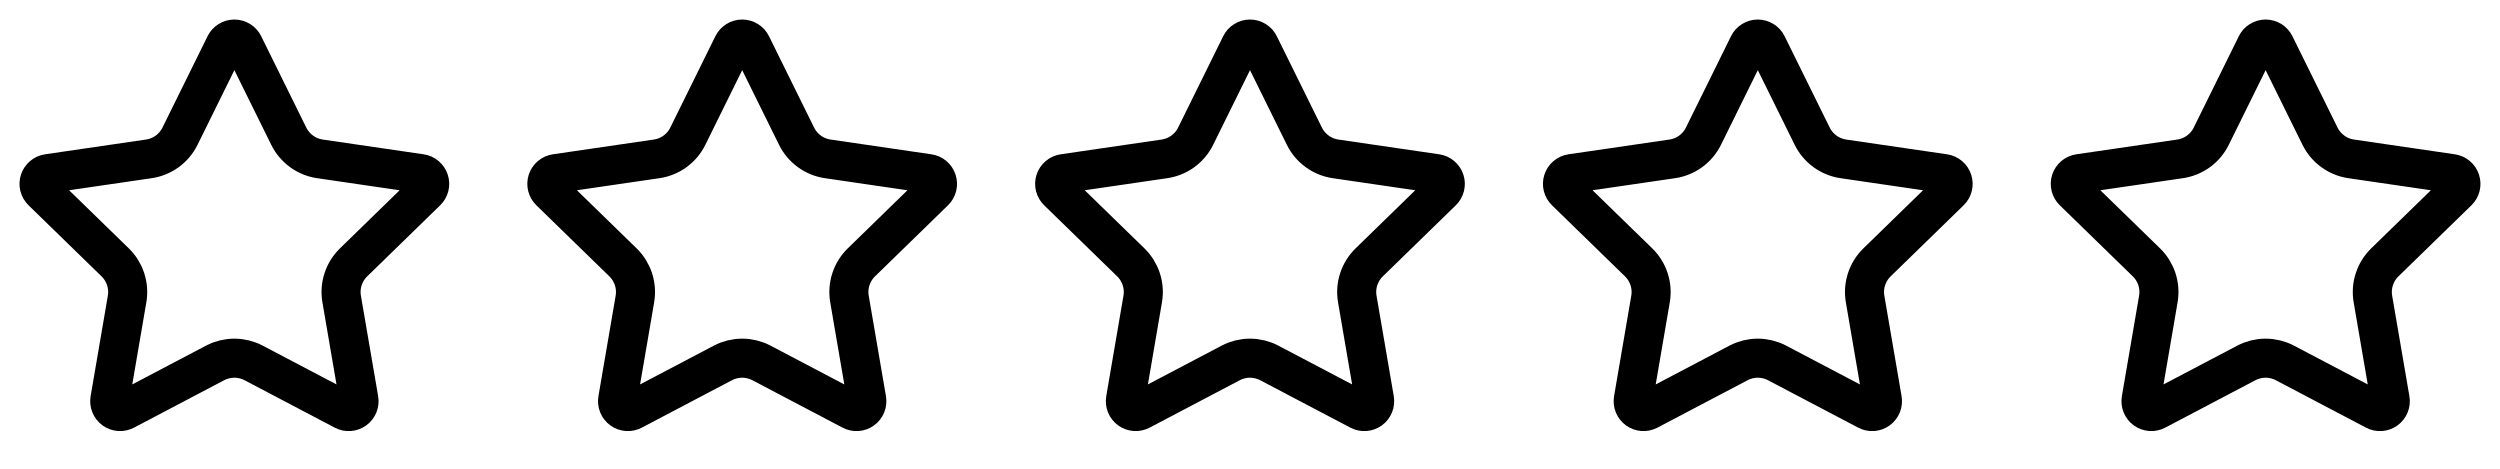 <svg width="128" height="24" viewBox="0 0 128 24" fill="none" xmlns="http://www.w3.org/2000/svg">
<path d="M11.525 2.295C11.569 2.206 11.636 2.132 11.72 2.08C11.804 2.028 11.901 2 12 2C12.099 2 12.196 2.028 12.28 2.08C12.364 2.132 12.431 2.206 12.475 2.295L14.785 6.974C14.937 7.282 15.162 7.548 15.44 7.75C15.717 7.953 16.04 8.084 16.38 8.134L21.546 8.89C21.644 8.904 21.736 8.945 21.811 9.009C21.887 9.073 21.943 9.157 21.974 9.251C22.005 9.345 22.008 9.445 21.985 9.541C21.961 9.637 21.911 9.725 21.84 9.794L18.104 13.432C17.858 13.672 17.673 13.969 17.567 14.296C17.46 14.623 17.435 14.971 17.493 15.31L18.375 20.45C18.392 20.548 18.382 20.649 18.345 20.741C18.307 20.833 18.245 20.913 18.165 20.971C18.084 21.029 17.989 21.064 17.89 21.071C17.791 21.078 17.692 21.057 17.604 21.01L12.986 18.582C12.682 18.422 12.343 18.339 11.999 18.339C11.656 18.339 11.317 18.422 11.013 18.582L6.396 21.01C6.308 21.056 6.209 21.077 6.11 21.07C6.011 21.063 5.917 21.029 5.836 20.97C5.756 20.912 5.694 20.832 5.657 20.74C5.619 20.648 5.609 20.548 5.626 20.45L6.507 15.311C6.565 14.972 6.54 14.623 6.434 14.296C6.327 13.969 6.143 13.672 5.896 13.432L2.16 9.795C2.089 9.726 2.038 9.638 2.014 9.542C1.99 9.446 1.993 9.345 2.024 9.25C2.055 9.156 2.111 9.072 2.187 9.008C2.263 8.944 2.356 8.903 2.454 8.889L7.619 8.134C7.959 8.085 8.282 7.953 8.561 7.751C8.839 7.549 9.064 7.282 9.216 6.974L11.525 2.295Z" stroke="black" stroke-width="2" stroke-linecap="round" stroke-linejoin="round"/>
<path d="M37.525 2.295C37.569 2.206 37.636 2.132 37.721 2.08C37.804 2.028 37.901 2 38 2C38.099 2 38.196 2.028 38.279 2.08C38.364 2.132 38.431 2.206 38.475 2.295L40.785 6.974C40.937 7.282 41.162 7.548 41.44 7.75C41.717 7.953 42.04 8.084 42.38 8.134L47.546 8.89C47.644 8.904 47.736 8.945 47.812 9.009C47.887 9.073 47.943 9.157 47.974 9.251C48.005 9.345 48.008 9.445 47.985 9.541C47.961 9.637 47.911 9.725 47.84 9.794L44.104 13.432C43.858 13.672 43.673 13.969 43.567 14.296C43.46 14.623 43.435 14.971 43.493 15.31L44.375 20.45C44.392 20.548 44.382 20.649 44.344 20.741C44.307 20.833 44.245 20.913 44.164 20.971C44.084 21.029 43.989 21.064 43.89 21.071C43.791 21.078 43.692 21.057 43.604 21.01L38.986 18.582C38.682 18.422 38.343 18.339 37.999 18.339C37.656 18.339 37.317 18.422 37.013 18.582L32.396 21.01C32.308 21.056 32.209 21.077 32.111 21.07C32.011 21.063 31.916 21.029 31.836 20.97C31.756 20.912 31.694 20.832 31.657 20.74C31.619 20.648 31.609 20.548 31.626 20.45L32.507 15.311C32.565 14.972 32.54 14.623 32.434 14.296C32.327 13.969 32.143 13.672 31.896 13.432L28.16 9.795C28.089 9.726 28.038 9.638 28.014 9.542C27.99 9.446 27.993 9.345 28.024 9.25C28.055 9.156 28.111 9.072 28.187 9.008C28.263 8.944 28.356 8.903 28.454 8.889L33.619 8.134C33.959 8.085 34.282 7.953 34.561 7.751C34.839 7.549 35.064 7.282 35.216 6.974L37.525 2.295Z" stroke="black" stroke-width="2" stroke-linecap="round" stroke-linejoin="round"/>
<path d="M63.525 2.295C63.569 2.206 63.636 2.132 63.721 2.08C63.804 2.028 63.901 2 64 2C64.099 2 64.196 2.028 64.279 2.08C64.364 2.132 64.431 2.206 64.475 2.295L66.785 6.974C66.937 7.282 67.162 7.548 67.44 7.75C67.717 7.953 68.04 8.084 68.38 8.134L73.546 8.89C73.644 8.904 73.736 8.945 73.811 9.009C73.887 9.073 73.943 9.157 73.974 9.251C74.005 9.345 74.008 9.445 73.985 9.541C73.961 9.637 73.911 9.725 73.84 9.794L70.104 13.432C69.858 13.672 69.673 13.969 69.567 14.296C69.46 14.623 69.435 14.971 69.493 15.31L70.375 20.45C70.392 20.548 70.382 20.649 70.344 20.741C70.307 20.833 70.245 20.913 70.165 20.971C70.084 21.029 69.989 21.064 69.89 21.071C69.791 21.078 69.692 21.057 69.604 21.01L64.986 18.582C64.682 18.422 64.343 18.339 63.999 18.339C63.656 18.339 63.317 18.422 63.013 18.582L58.396 21.01C58.308 21.056 58.209 21.077 58.111 21.07C58.011 21.063 57.916 21.029 57.836 20.97C57.756 20.912 57.694 20.832 57.657 20.74C57.62 20.648 57.609 20.548 57.626 20.45L58.507 15.311C58.565 14.972 58.54 14.623 58.434 14.296C58.327 13.969 58.143 13.672 57.896 13.432L54.16 9.795C54.089 9.726 54.038 9.638 54.014 9.542C53.99 9.446 53.993 9.345 54.024 9.25C54.055 9.156 54.111 9.072 54.187 9.008C54.263 8.944 54.356 8.903 54.454 8.889L59.619 8.134C59.959 8.085 60.282 7.953 60.561 7.751C60.839 7.549 61.064 7.282 61.216 6.974L63.525 2.295Z" stroke="black" stroke-width="2" stroke-linecap="round" stroke-linejoin="round"/>
<path d="M89.525 2.295C89.569 2.206 89.636 2.132 89.721 2.08C89.804 2.028 89.901 2 90 2C90.099 2 90.196 2.028 90.279 2.08C90.364 2.132 90.431 2.206 90.475 2.295L92.785 6.974C92.937 7.282 93.162 7.548 93.44 7.75C93.717 7.953 94.04 8.084 94.38 8.134L99.546 8.89C99.644 8.904 99.736 8.945 99.811 9.009C99.887 9.073 99.943 9.157 99.974 9.251C100.005 9.345 100.008 9.445 99.985 9.541C99.961 9.637 99.911 9.725 99.84 9.794L96.104 13.432C95.858 13.672 95.673 13.969 95.567 14.296C95.46 14.623 95.435 14.971 95.493 15.31L96.375 20.45C96.392 20.548 96.382 20.649 96.344 20.741C96.307 20.833 96.245 20.913 96.165 20.971C96.084 21.029 95.989 21.064 95.89 21.071C95.791 21.078 95.692 21.057 95.604 21.01L90.986 18.582C90.682 18.422 90.343 18.339 89.999 18.339C89.656 18.339 89.317 18.422 89.013 18.582L84.396 21.01C84.308 21.056 84.209 21.077 84.111 21.07C84.011 21.063 83.916 21.029 83.836 20.97C83.756 20.912 83.694 20.832 83.657 20.74C83.62 20.648 83.609 20.548 83.626 20.45L84.507 15.311C84.565 14.972 84.54 14.623 84.433 14.296C84.327 13.969 84.143 13.672 83.896 13.432L80.16 9.795C80.089 9.726 80.038 9.638 80.014 9.542C79.99 9.446 79.993 9.345 80.024 9.25C80.055 9.156 80.111 9.072 80.187 9.008C80.263 8.944 80.356 8.903 80.454 8.889L85.619 8.134C85.959 8.085 86.282 7.953 86.561 7.751C86.839 7.549 87.064 7.282 87.216 6.974L89.525 2.295Z" stroke="black" stroke-width="2" stroke-linecap="round" stroke-linejoin="round"/>
<path d="M115.525 2.295C115.569 2.206 115.637 2.132 115.72 2.08C115.804 2.028 115.901 2 116 2C116.099 2 116.196 2.028 116.28 2.08C116.363 2.132 116.431 2.206 116.475 2.295L118.785 6.974C118.937 7.282 119.162 7.548 119.44 7.75C119.717 7.953 120.04 8.084 120.38 8.134L125.546 8.89C125.644 8.904 125.736 8.945 125.811 9.009C125.887 9.073 125.943 9.157 125.974 9.251C126.005 9.345 126.008 9.445 125.985 9.541C125.961 9.637 125.911 9.725 125.84 9.794L122.104 13.432C121.858 13.672 121.673 13.969 121.567 14.296C121.46 14.623 121.435 14.971 121.493 15.31L122.375 20.45C122.392 20.548 122.382 20.649 122.344 20.741C122.307 20.833 122.245 20.913 122.165 20.971C122.084 21.029 121.989 21.064 121.89 21.071C121.791 21.078 121.692 21.057 121.604 21.01L116.986 18.582C116.682 18.422 116.343 18.339 115.999 18.339C115.656 18.339 115.317 18.422 115.013 18.582L110.396 21.01C110.308 21.056 110.209 21.077 110.11 21.07C110.012 21.063 109.917 21.029 109.836 20.97C109.756 20.912 109.694 20.832 109.657 20.74C109.619 20.648 109.609 20.548 109.626 20.45L110.507 15.311C110.565 14.972 110.54 14.623 110.434 14.296C110.327 13.969 110.143 13.672 109.896 13.432L106.16 9.795C106.089 9.726 106.038 9.638 106.014 9.542C105.99 9.446 105.993 9.345 106.024 9.25C106.055 9.156 106.111 9.072 106.187 9.008C106.263 8.944 106.356 8.903 106.454 8.889L111.619 8.134C111.959 8.085 112.282 7.953 112.561 7.751C112.839 7.549 113.064 7.282 113.216 6.974L115.525 2.295Z" stroke="black" stroke-width="2" stroke-linecap="round" stroke-linejoin="round"/>
</svg>
